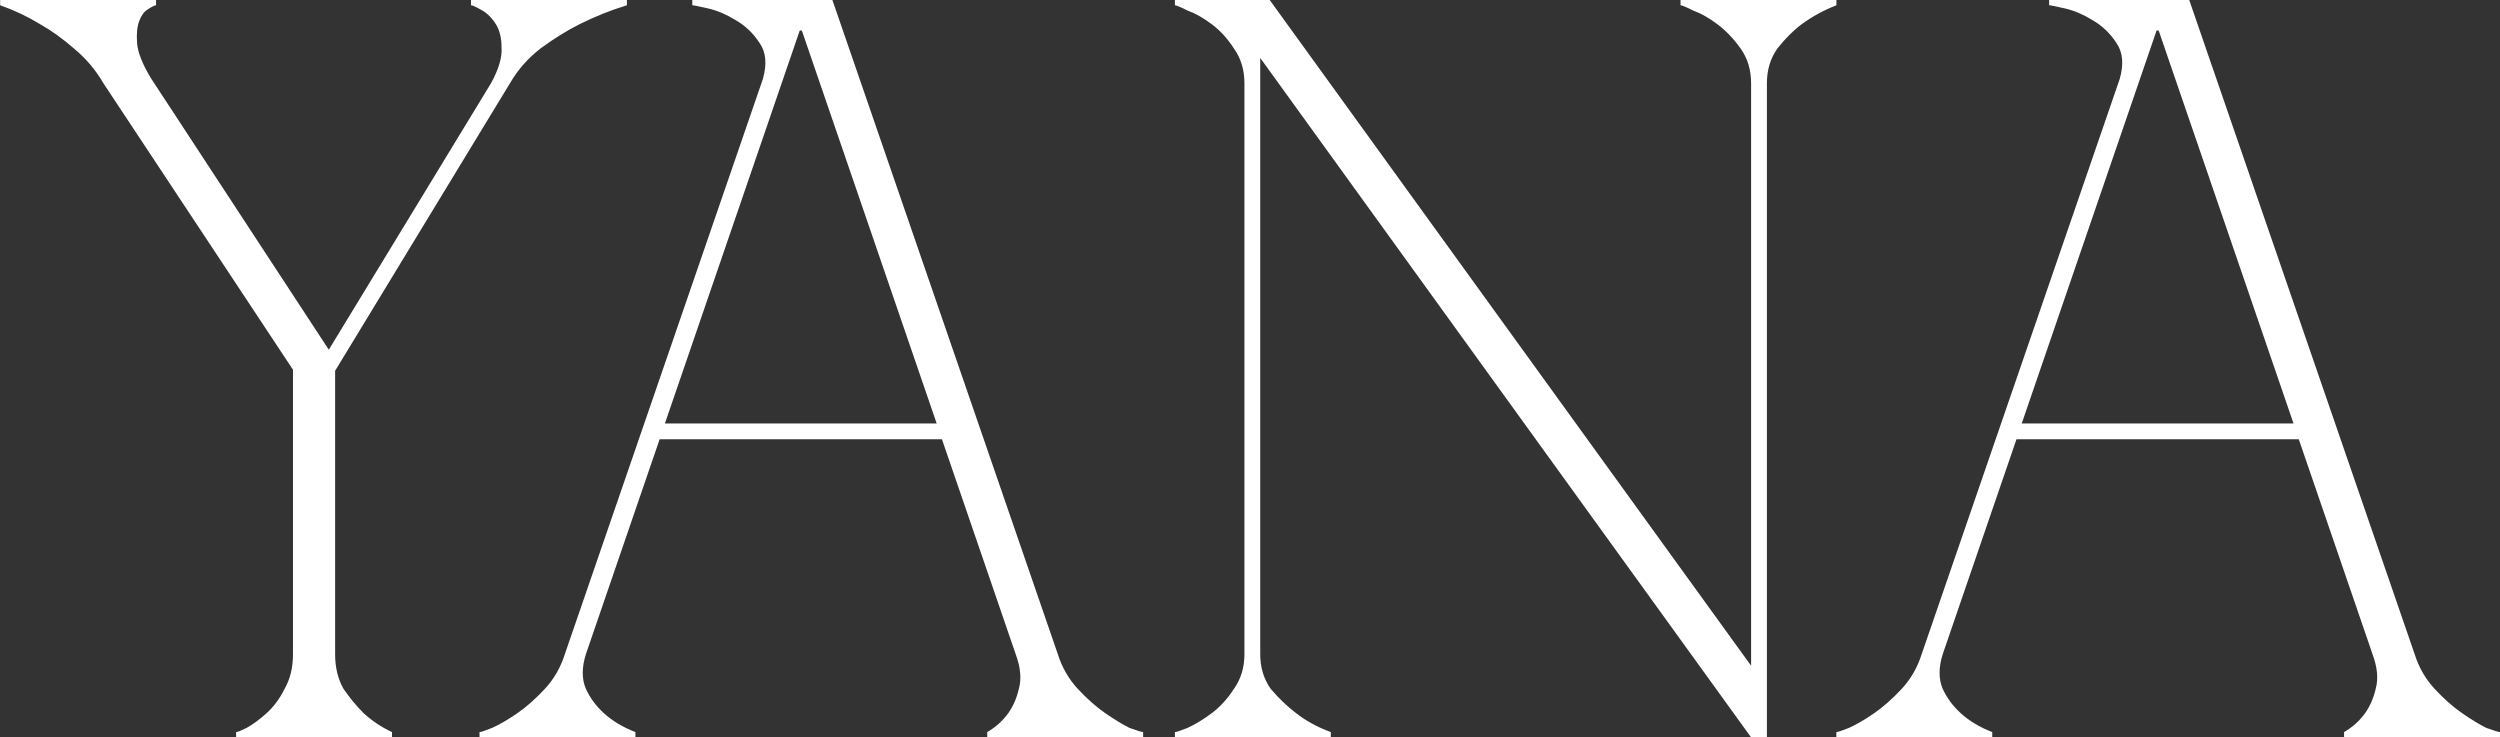 <?xml version="1.0" encoding="UTF-8"?> <svg xmlns="http://www.w3.org/2000/svg" width="356" height="105" viewBox="0 0 356 105" fill="none"><rect x="0" y="0" width="356" height="105" fill="#333333" stroke="none"/><path d="M14.722 11.85C13.621 9.95 12.222 8.3 10.521 6.9C8.921 5.5 7.321 4.35 5.721 3.45C3.921 2.35 2.021 1.45 0.021 0.75V-7.15256e-06H22.221V0.75C22.021 0.75 21.622 0.95 21.021 1.35C20.521 1.65 20.122 2.2 19.822 3C19.521 3.8 19.422 4.85 19.521 6.15C19.622 7.45 20.271 9.1 21.471 11.1L46.822 49.8L69.921 11.85C71.022 9.85 71.522 8.15 71.421 6.75C71.421 5.35 71.121 4.2 70.522 3.3C69.921 2.4 69.222 1.75 68.421 1.35C67.722 0.95 67.272 0.75 67.072 0.75V-7.15256e-06H89.272V0.75C86.972 1.45 84.722 2.35 82.522 3.45C80.722 4.35 78.871 5.5 76.972 6.9C75.171 8.3 73.722 9.95 72.621 11.85L47.721 52.8V93.15C47.721 95.05 48.121 96.7 48.922 98.1C49.822 99.4 50.772 100.55 51.772 101.55C52.971 102.65 54.322 103.55 55.822 104.25V105H33.621V104.25C33.822 104.25 34.322 104.05 35.121 103.65C36.022 103.15 36.971 102.45 37.971 101.55C38.971 100.65 39.822 99.5 40.522 98.1C41.322 96.7 41.721 95.05 41.721 93.15V52.65L14.722 11.85ZM83.433 93.15C82.833 95.05 82.833 96.7 83.433 98.1C84.033 99.4 84.883 100.55 85.983 101.55C87.183 102.65 88.683 103.55 90.483 104.25V105H68.283V104.25C68.483 104.25 69.083 104.05 70.083 103.65C71.183 103.15 72.383 102.45 73.683 101.55C74.983 100.65 76.283 99.5 77.583 98.1C78.883 96.7 79.833 95.05 80.433 93.15L108.633 11.25C109.233 9.15 109.083 7.45 108.183 6.15C107.283 4.75 106.133 3.65 104.733 2.85C103.433 2.05 102.133 1.5 100.833 1.2C99.533 0.9 98.783 0.75 98.583 0.75V-7.15256e-06H118.533L150.633 93.15C151.233 95.05 152.183 96.7 153.483 98.1C154.783 99.5 156.083 100.65 157.383 101.55C158.683 102.45 159.833 103.15 160.833 103.65C161.933 104.05 162.583 104.25 162.783 104.25V105H140.583V104.25C141.783 103.55 142.783 102.65 143.583 101.55C144.283 100.55 144.783 99.4 145.083 98.1C145.483 96.7 145.333 95.05 144.633 93.15L134.133 62.55H93.933L83.433 93.15ZM114.183 4.35H113.883L94.683 60.3H133.383L114.183 4.35ZM251.607 11.85V105H249.357L179.457 8.25V93.15C179.457 95.05 179.957 96.7 180.957 98.1C182.057 99.4 183.257 100.55 184.557 101.55C185.957 102.65 187.607 103.55 189.507 104.25V105H167.307V104.25C167.507 104.25 168.107 104.05 169.107 103.65C170.207 103.15 171.357 102.45 172.557 101.55C173.757 100.65 174.807 99.5 175.707 98.1C176.707 96.7 177.207 95.05 177.207 93.15V11.85C177.207 9.95 176.707 8.3 175.707 6.9C174.807 5.5 173.757 4.35 172.557 3.45C171.357 2.55 170.207 1.9 169.107 1.5C168.107 1 167.507 0.75 167.307 0.75V-7.15256e-06H180.807L249.357 94.8V11.85C249.357 9.95 248.857 8.3 247.857 6.9C246.857 5.5 245.757 4.35 244.557 3.45C243.357 2.55 242.207 1.9 241.107 1.5C240.107 1 239.507 0.75 239.307 0.75V-7.15256e-06H261.507V0.75C259.707 1.45 258.057 2.35 256.557 3.45C255.357 4.35 254.207 5.5 253.107 6.9C252.107 8.3 251.607 9.95 251.607 11.85ZM276.646 93.15C276.046 95.05 276.046 96.7 276.646 98.1C277.246 99.4 278.096 100.55 279.196 101.55C280.396 102.65 281.896 103.55 283.696 104.25V105H261.496V104.25C261.696 104.25 262.296 104.05 263.296 103.65C264.396 103.15 265.596 102.45 266.896 101.55C268.196 100.65 269.496 99.5 270.796 98.1C272.096 96.7 273.046 95.05 273.646 93.15L301.846 11.25C302.446 9.15 302.296 7.45 301.396 6.15C300.496 4.75 299.346 3.65 297.946 2.85C296.646 2.05 295.346 1.5 294.046 1.2C292.746 0.9 291.996 0.75 291.796 0.75V-7.15256e-06H311.746L343.846 93.15C344.446 95.05 345.396 96.7 346.696 98.1C347.996 99.5 349.296 100.65 350.596 101.55C351.896 102.45 353.046 103.15 354.046 103.65C355.146 104.05 355.796 104.25 355.996 104.25V105H333.796V104.25C334.996 103.55 335.996 102.65 336.796 101.55C337.496 100.55 337.996 99.4 338.296 98.1C338.696 96.7 338.546 95.05 337.846 93.15L327.346 62.55H287.146L276.646 93.15ZM307.396 4.35H307.096L287.896 60.3H326.596L307.396 4.35Z" fill="white"></path></svg> 
